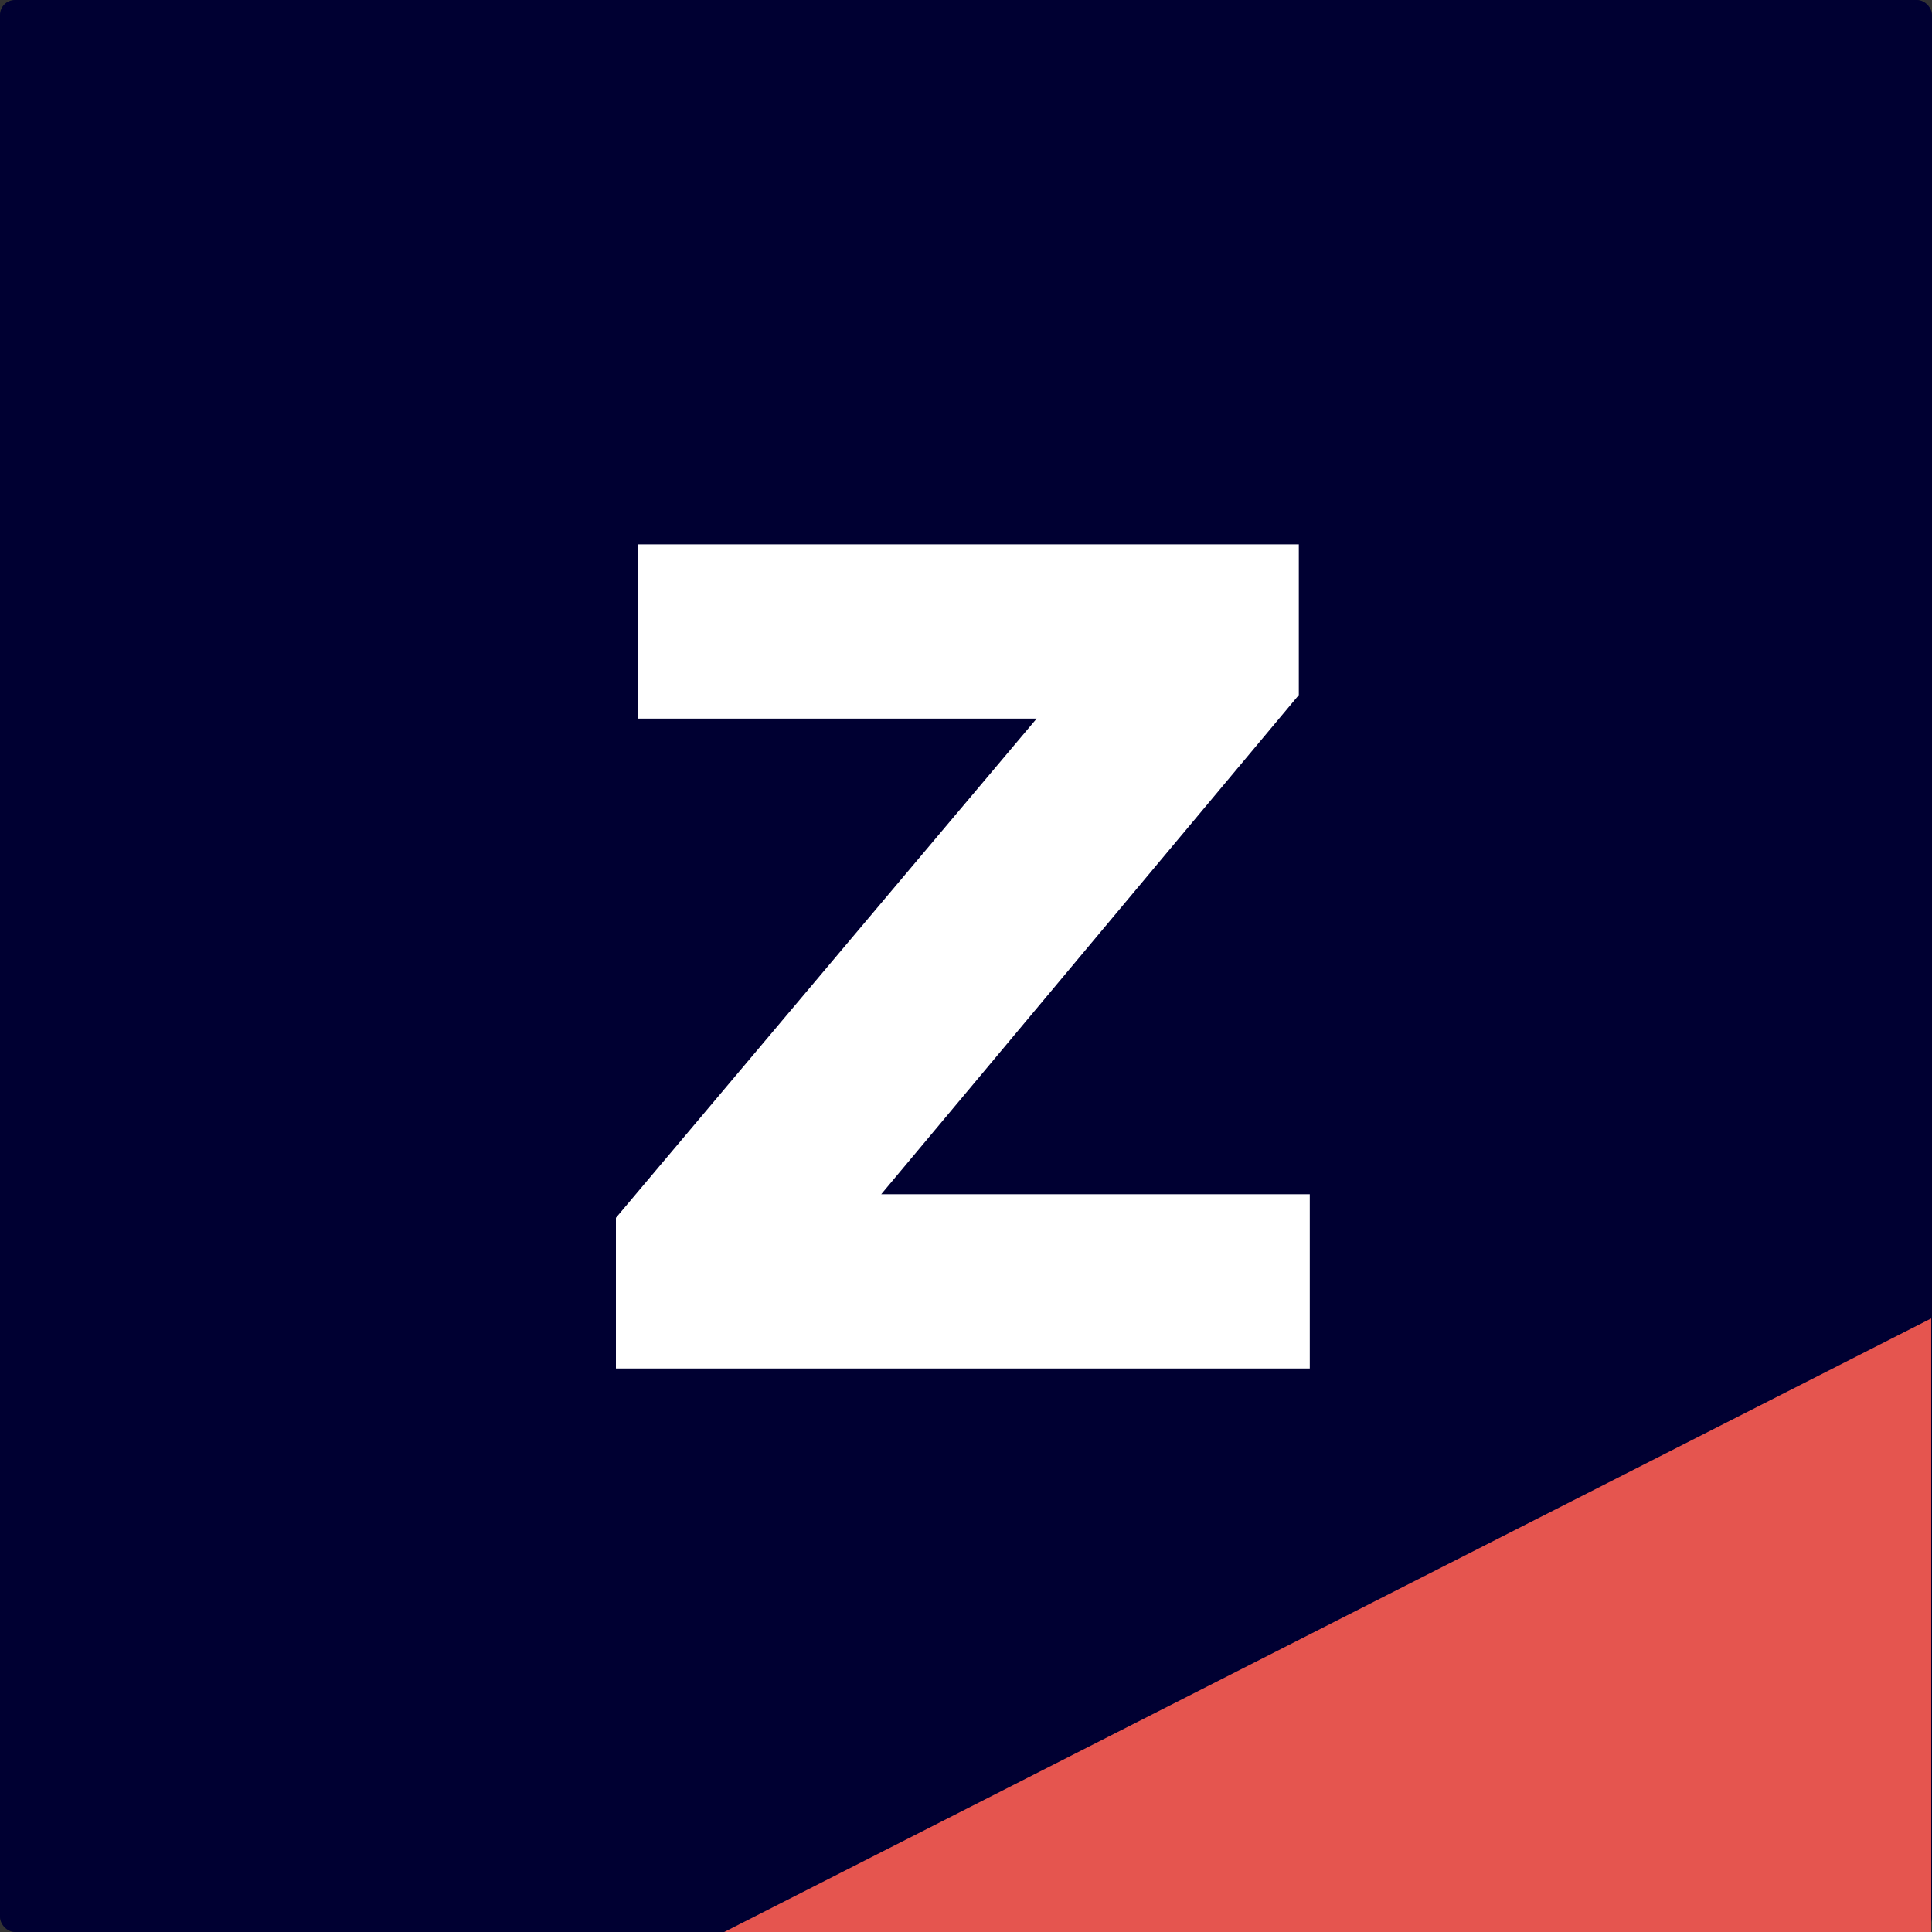 <svg xmlns="http://www.w3.org/2000/svg" version="1.1" xmlns:xlink="http://www.w3.org/1999/xlink" width="260" height="260"><rect width="100%" height="100%" fill="#333333" stroke="none"/><svg xmlns="http://www.w3.org/2000/svg" xmlns:xlink="http://www.w3.org/1999/xlink" width="260" height="260" viewBox="0 0 260 260">
  <defs>
    <clipPath id="SvgjsClipPath1013">
      <path id="SvgjsPath1012" data-name="Path 418" d="M32.5,0h195A32.5,32.5,0,0,1,260,32.5v195A32.5,32.5,0,0,1,227.5,260H32.5A32.5,32.5,0,0,1,0,227.5V32.5A32.5,32.5,0,0,1,32.5,0Z" transform="translate(0 -0.019)" fill="#000032"></path>
    </clipPath>
  </defs>
  <g id="SvgjsG1011" data-name="Mask Group 4139" transform="translate(0 0.019)" clip-path="url(#clip-path)">
    <g id="SvgjsG1010" data-name="Group 4475" transform="translate(0 -0.019)">
      <rect id="SvgjsRect1009" data-name="Rectangle 2446" width="260" height="260" rx="2" fill="#000032"></rect>
      <path id="SvgjsPath1008" d="M162.435,0,0,82.572H162.435Z" transform="translate(97.461 177.426)" fill="#e5554f"></path>
      <path id="SvgjsPath1007" d="M-8.7,70.151,47.918,2.974H-5.739V-20.475H83.2V-.2L27,66.982H84.675V90.431H-8.7Z" transform="translate(91.588 93.735)" fill="#fff"></path>
    </g>
  </g>
</svg><style>@media (prefers-color-scheme: light) { :root { filter: none; } }
@media (prefers-color-scheme: dark) { :root { filter: none; } }
</style></svg>